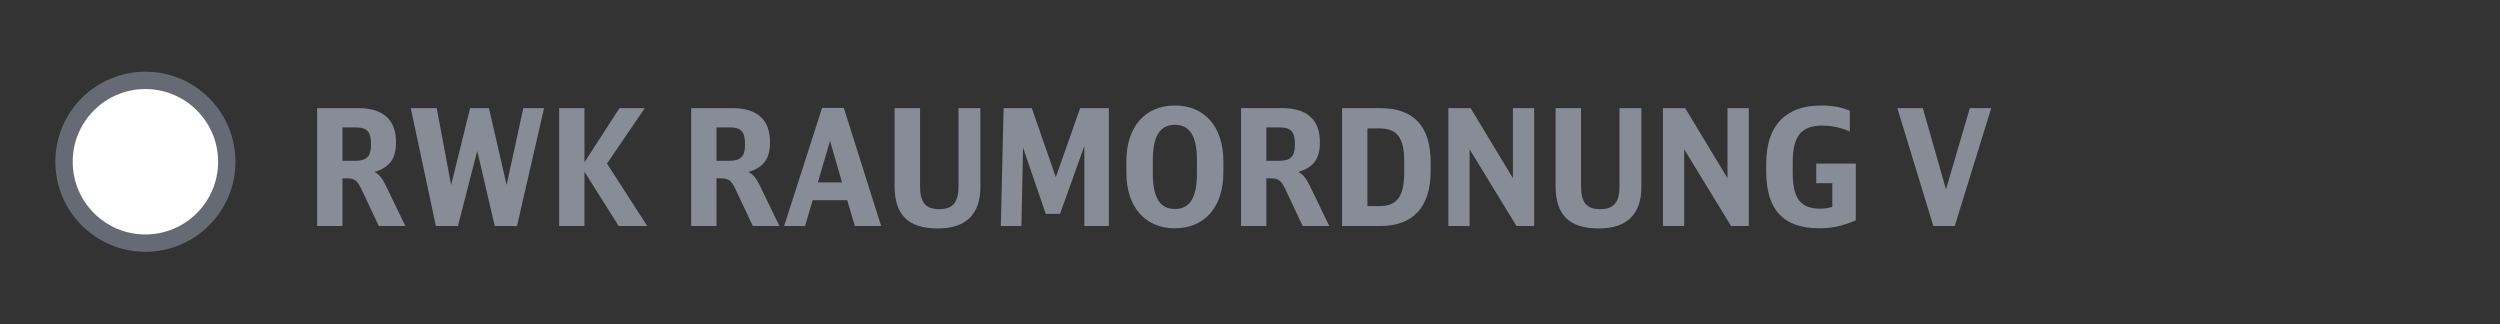 <?xml version="1.0" encoding="utf-8"?>
<!-- Generator: Adobe Illustrator 25.4.1, SVG Export Plug-In . SVG Version: 6.00 Build 0)  -->
<svg version="1.1" xmlns="http://www.w3.org/2000/svg" xmlns:xlink="http://www.w3.org/1999/xlink" x="0px" y="0px"
	 viewBox="0 0 231.19 30" enable-background="new 0 0 231.19 30" xml:space="preserve">
<rect x="0" y="0" width="231.19" height="30" fill="#333333" stroke="none"/>
<g id="Ebene_1">
	<g id="XMLID_38_">
		<path fill="#878C96" d="M29.329,9.997h3.78c2.325,0,3.51,1.064,3.51,3.149c0,1.53-0.57,2.325-1.995,2.76
			c0.405,0.195,0.69,0.525,1.005,1.155l1.86,3.84h-2.46l-1.575-3.345c-0.405-0.87-0.66-1.065-1.38-1.065h-0.405v4.41h-2.34V9.997z
			 M32.839,14.872c1.08,0,1.47-0.405,1.47-1.5c0-1.216-0.345-1.59-1.455-1.59h-1.185v3.09H32.839z"/>
		<path fill="#878C96" d="M40.309,20.901L37.984,9.997h2.4l1.335,7.109l1.755-7.109h1.74l1.635,7.109l1.545-7.109h1.92
			l-2.505,10.904h-2.055l-1.62-6.944l-1.785,6.944H40.309z"/>
		<path fill="#878C96" d="M51.708,9.997h2.34v5.01l3.24-5.01h2.34l-3.495,5.13l3.72,5.774h-2.64l-3.165-5.024v5.024h-2.34V9.997z"/>
		<path fill="#878C96" d="M63.918,9.997h3.78c2.325,0,3.51,1.064,3.51,3.149c0,1.53-0.57,2.325-1.995,2.76
			c0.405,0.195,0.69,0.525,1.005,1.155l1.86,3.84h-2.46l-1.575-3.345c-0.405-0.87-0.66-1.065-1.38-1.065h-0.405v4.41h-2.34V9.997z
			 M67.428,14.872c1.08,0,1.47-0.405,1.47-1.5c0-1.216-0.345-1.59-1.455-1.59h-1.185v3.09H67.428z"/>
		<path fill="#878C96" d="M79.053,20.901l-0.705-2.385h-3.195l-0.705,2.385h-1.935l3.51-10.92h2.01l3.45,10.92H79.053z
			 M76.758,13.026l-1.125,3.84h2.235L76.758,13.026z"/>
		<path fill="#878C96" d="M85.083,9.997v7.215c0,1.529,0.51,2.13,1.785,2.13c1.245,0,1.77-0.63,1.77-2.101V9.997h2.025v7.289
			c0,2.535-1.35,3.84-3.93,3.84c-2.745,0-4.004-1.244-4.004-3.93V9.997H85.083z"/>
		<path fill="#878C96" d="M92.808,9.997h2.61l2.219,6.39l2.25-6.39h2.655v10.904h-2.266v-7.395l-2.249,6.27h-1.32l-2.1-6.12
			l-0.15,7.245h-1.905L92.808,9.997z"/>
		<path fill="#878C96" d="M104.163,14.901c0-3.165,1.725-5.145,4.484-5.145s4.485,1.979,4.485,5.145v1.065
			c0,3.165-1.726,5.145-4.485,5.145s-4.484-1.979-4.484-5.145V14.901z M110.688,14.812c0-2.22-0.66-3.27-2.04-3.27
			s-2.04,1.05-2.04,3.27v1.245c0,2.22,0.66,3.27,2.04,3.27s2.04-1.05,2.04-3.27V14.812z"/>
		<path fill="#878C96" d="M114.768,9.997h3.78c2.325,0,3.51,1.064,3.51,3.149c0,1.53-0.57,2.325-1.995,2.76
			c0.405,0.195,0.69,0.525,1.005,1.155l1.86,3.84h-2.46l-1.575-3.345c-0.404-0.87-0.66-1.065-1.38-1.065h-0.405v4.41h-2.34V9.997z
			 M118.277,14.872c1.08,0,1.471-0.405,1.471-1.5c0-1.216-0.346-1.59-1.455-1.59h-1.186v3.09H118.277z"/>
		<path fill="#878C96" d="M124.112,9.997h3.495c3.135,0,4.695,1.665,4.695,5.039v0.796c0,3.3-1.62,5.069-4.65,5.069h-3.54V9.997z
			 M127.577,19.057c1.62,0,2.28-0.9,2.28-3.105v-0.989c0-2.25-0.645-3.09-2.34-3.09h-1.065v7.185H127.577z"/>
		<path fill="#878C96" d="M133.938,9.997h2.055l3.915,6.479V9.997h1.965v10.904h-1.635l-4.335-7.095v7.095h-1.965V9.997z"/>
		<path fill="#878C96" d="M146.207,9.997v7.215c0,1.529,0.511,2.13,1.785,2.13c1.245,0,1.771-0.63,1.771-2.101V9.997h2.024v7.289
			c0,2.535-1.35,3.84-3.93,3.84c-2.745,0-4.005-1.244-4.005-3.93V9.997H146.207z"/>
		<path fill="#878C96" d="M153.782,9.997h2.055l3.915,6.479V9.997h1.965v10.904h-1.635l-4.335-7.095v7.095h-1.965V9.997z"/>
		<path fill="#878C96" d="M167.957,15.127h3.66v5.249c-1.186,0.511-2.19,0.735-3.36,0.735c-3.314,0-4.92-1.695-4.92-5.205v-0.84
			c0-3.435,1.785-5.31,5.056-5.31c1.034,0,1.874,0.15,2.669,0.479v1.92c-0.944-0.39-1.68-0.539-2.579-0.539
			c-1.905,0-2.7,0.989-2.7,3.359v1.005c0,2.37,0.72,3.315,2.52,3.315c0.436,0,0.75-0.046,1.141-0.165v-2.19h-1.485V15.127z"/>
		<path fill="#878C96" d="M180.768,20.901h-1.98l-3.33-10.904h2.355l2.145,7.515l2.205-7.515h1.979L180.768,20.901z"/>
	</g>
	<g>
		
			<circle fill-rule="evenodd" clip-rule="evenodd" fill="#FFFFFF" stroke="#656A74" stroke-width="1.604" stroke-miterlimit="10" cx="13.446" cy="14.958" r="7.525"/>
	</g>
</g>
<g id="ZW">
</g>
</svg>
